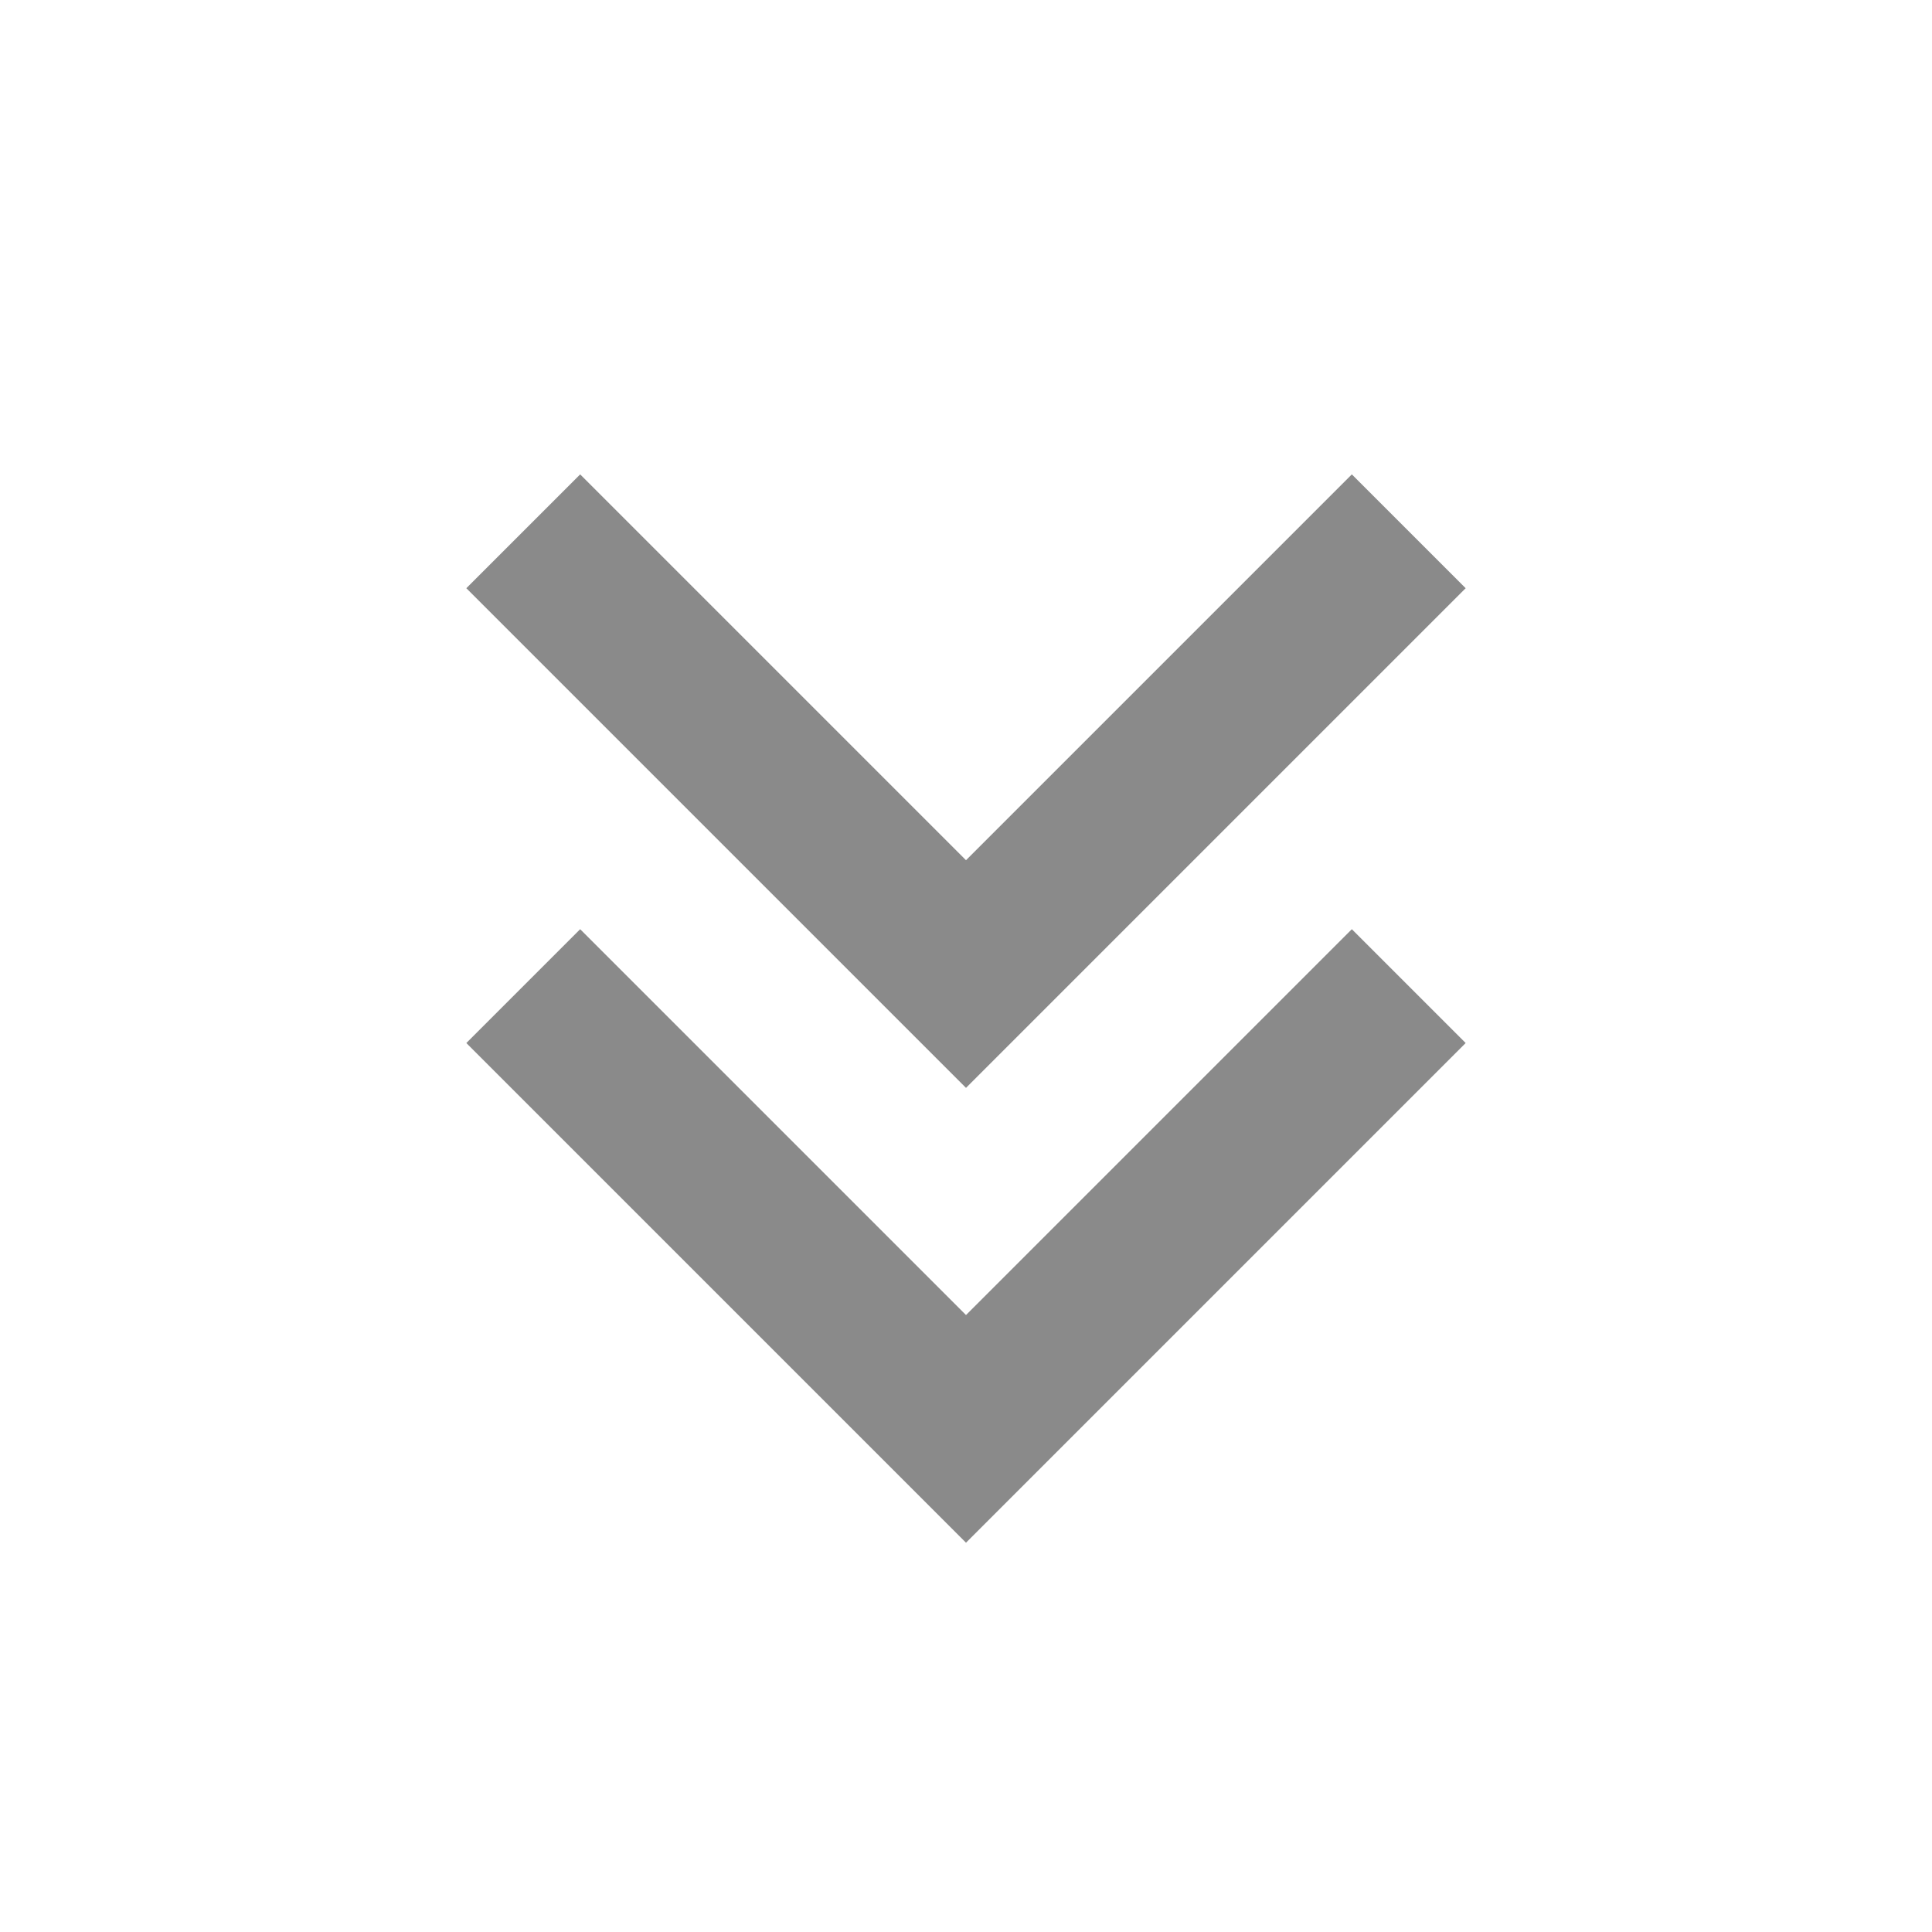 <?xml version="1.0" standalone="no"?><!DOCTYPE svg PUBLIC "-//W3C//DTD SVG 1.1//EN" "http://www.w3.org/Graphics/SVG/1.1/DTD/svg11.dtd"><svg t="1735916916954" class="icon" viewBox="0 0 1024 1024" version="1.1" xmlns="http://www.w3.org/2000/svg" p-id="17833" xmlns:xlink="http://www.w3.org/1999/xlink" width="200" height="200"><path d="M512 817.664l264.832-264.832-60.331-60.331L512 697.003l-204.501-204.501-60.331 60.331L512 817.664z m0-241.067l264.832-264.832-60.331-60.331L512 455.936 307.499 251.435 247.168 311.765 512 576.597z" fill="#8a8a8a" p-id="17834"></path></svg>